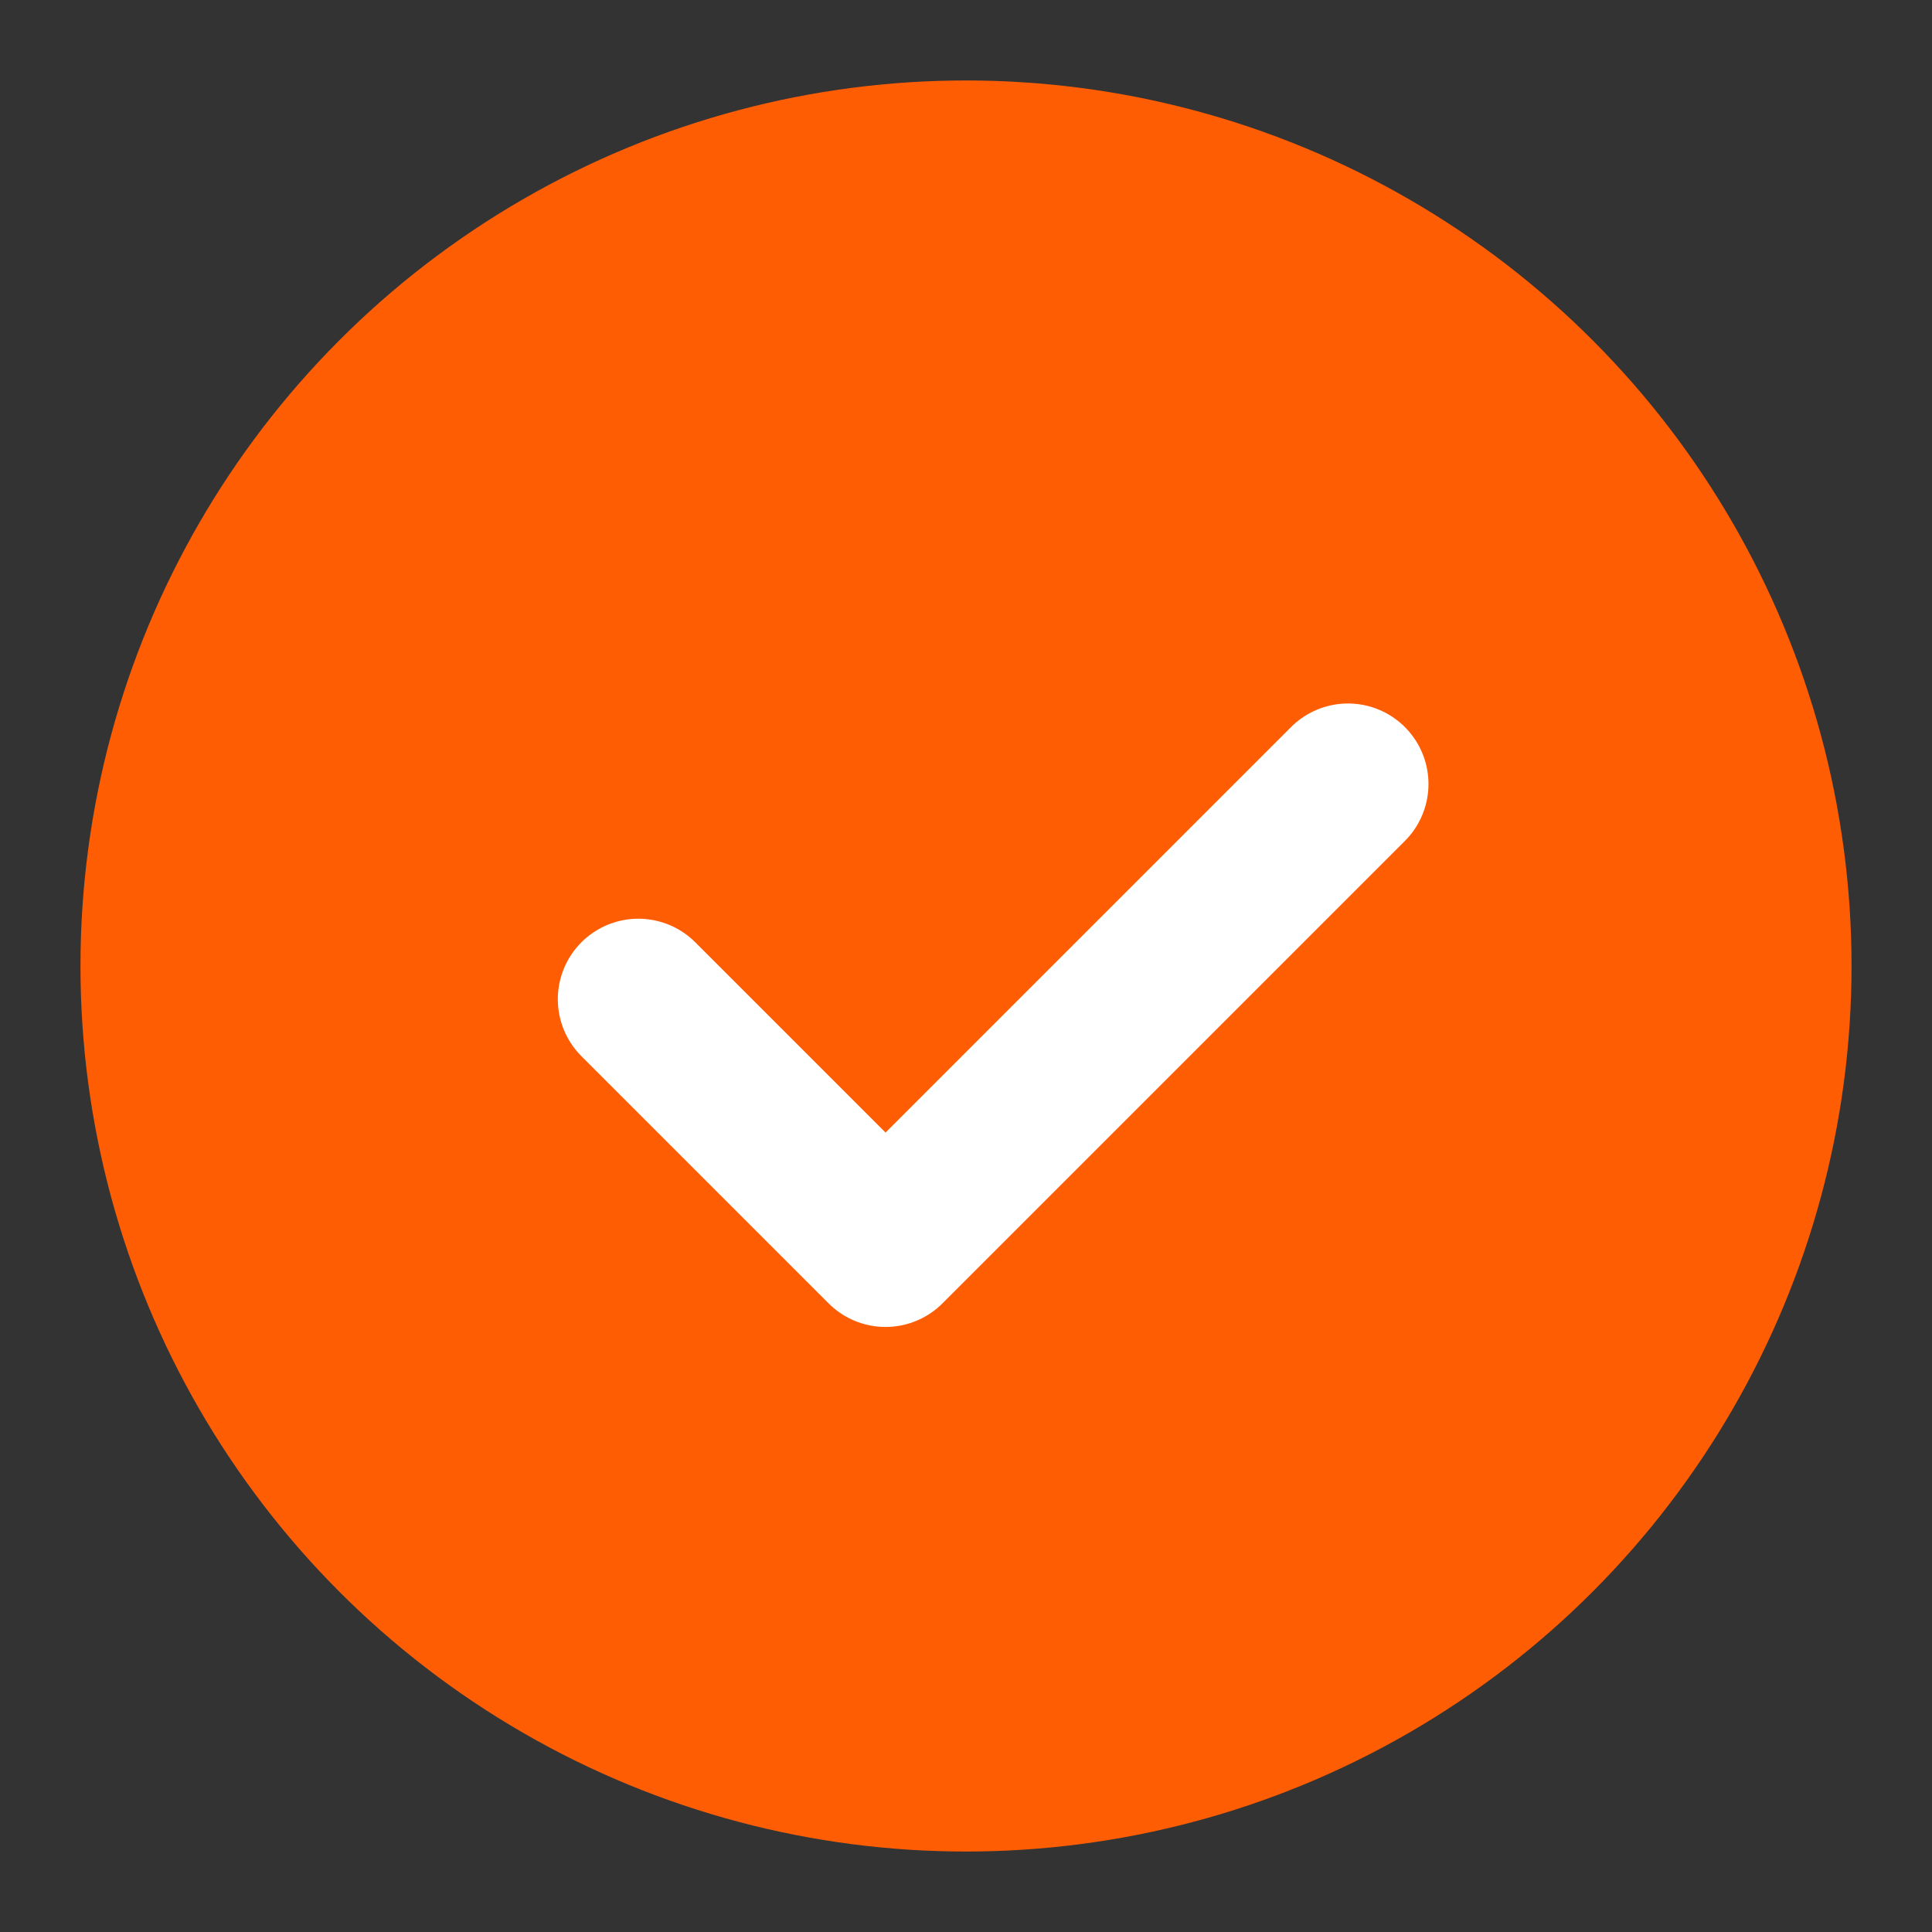 <svg width="20" height="20" viewBox="0 0 20 20" fill="none" xmlns="http://www.w3.org/2000/svg">
<rect x="0" y="0" width="20" height="20" fill="#333333" stroke="none"/>
<g clip-path="url(#clip0_23649_1489)">
<circle cx="10" cy="10" r="9.167" fill="#FF5D04"/>
<path d="M6.608 10.344L9.167 12.903L13.954 8.116" stroke="white" stroke-width="1.667" stroke-linecap="round" stroke-linejoin="round"/>
</g>
<defs>
<clipPath id="clip0_23649_1489">
<rect width="20" height="20" fill="white"/>
</clipPath>
</defs>
</svg>
